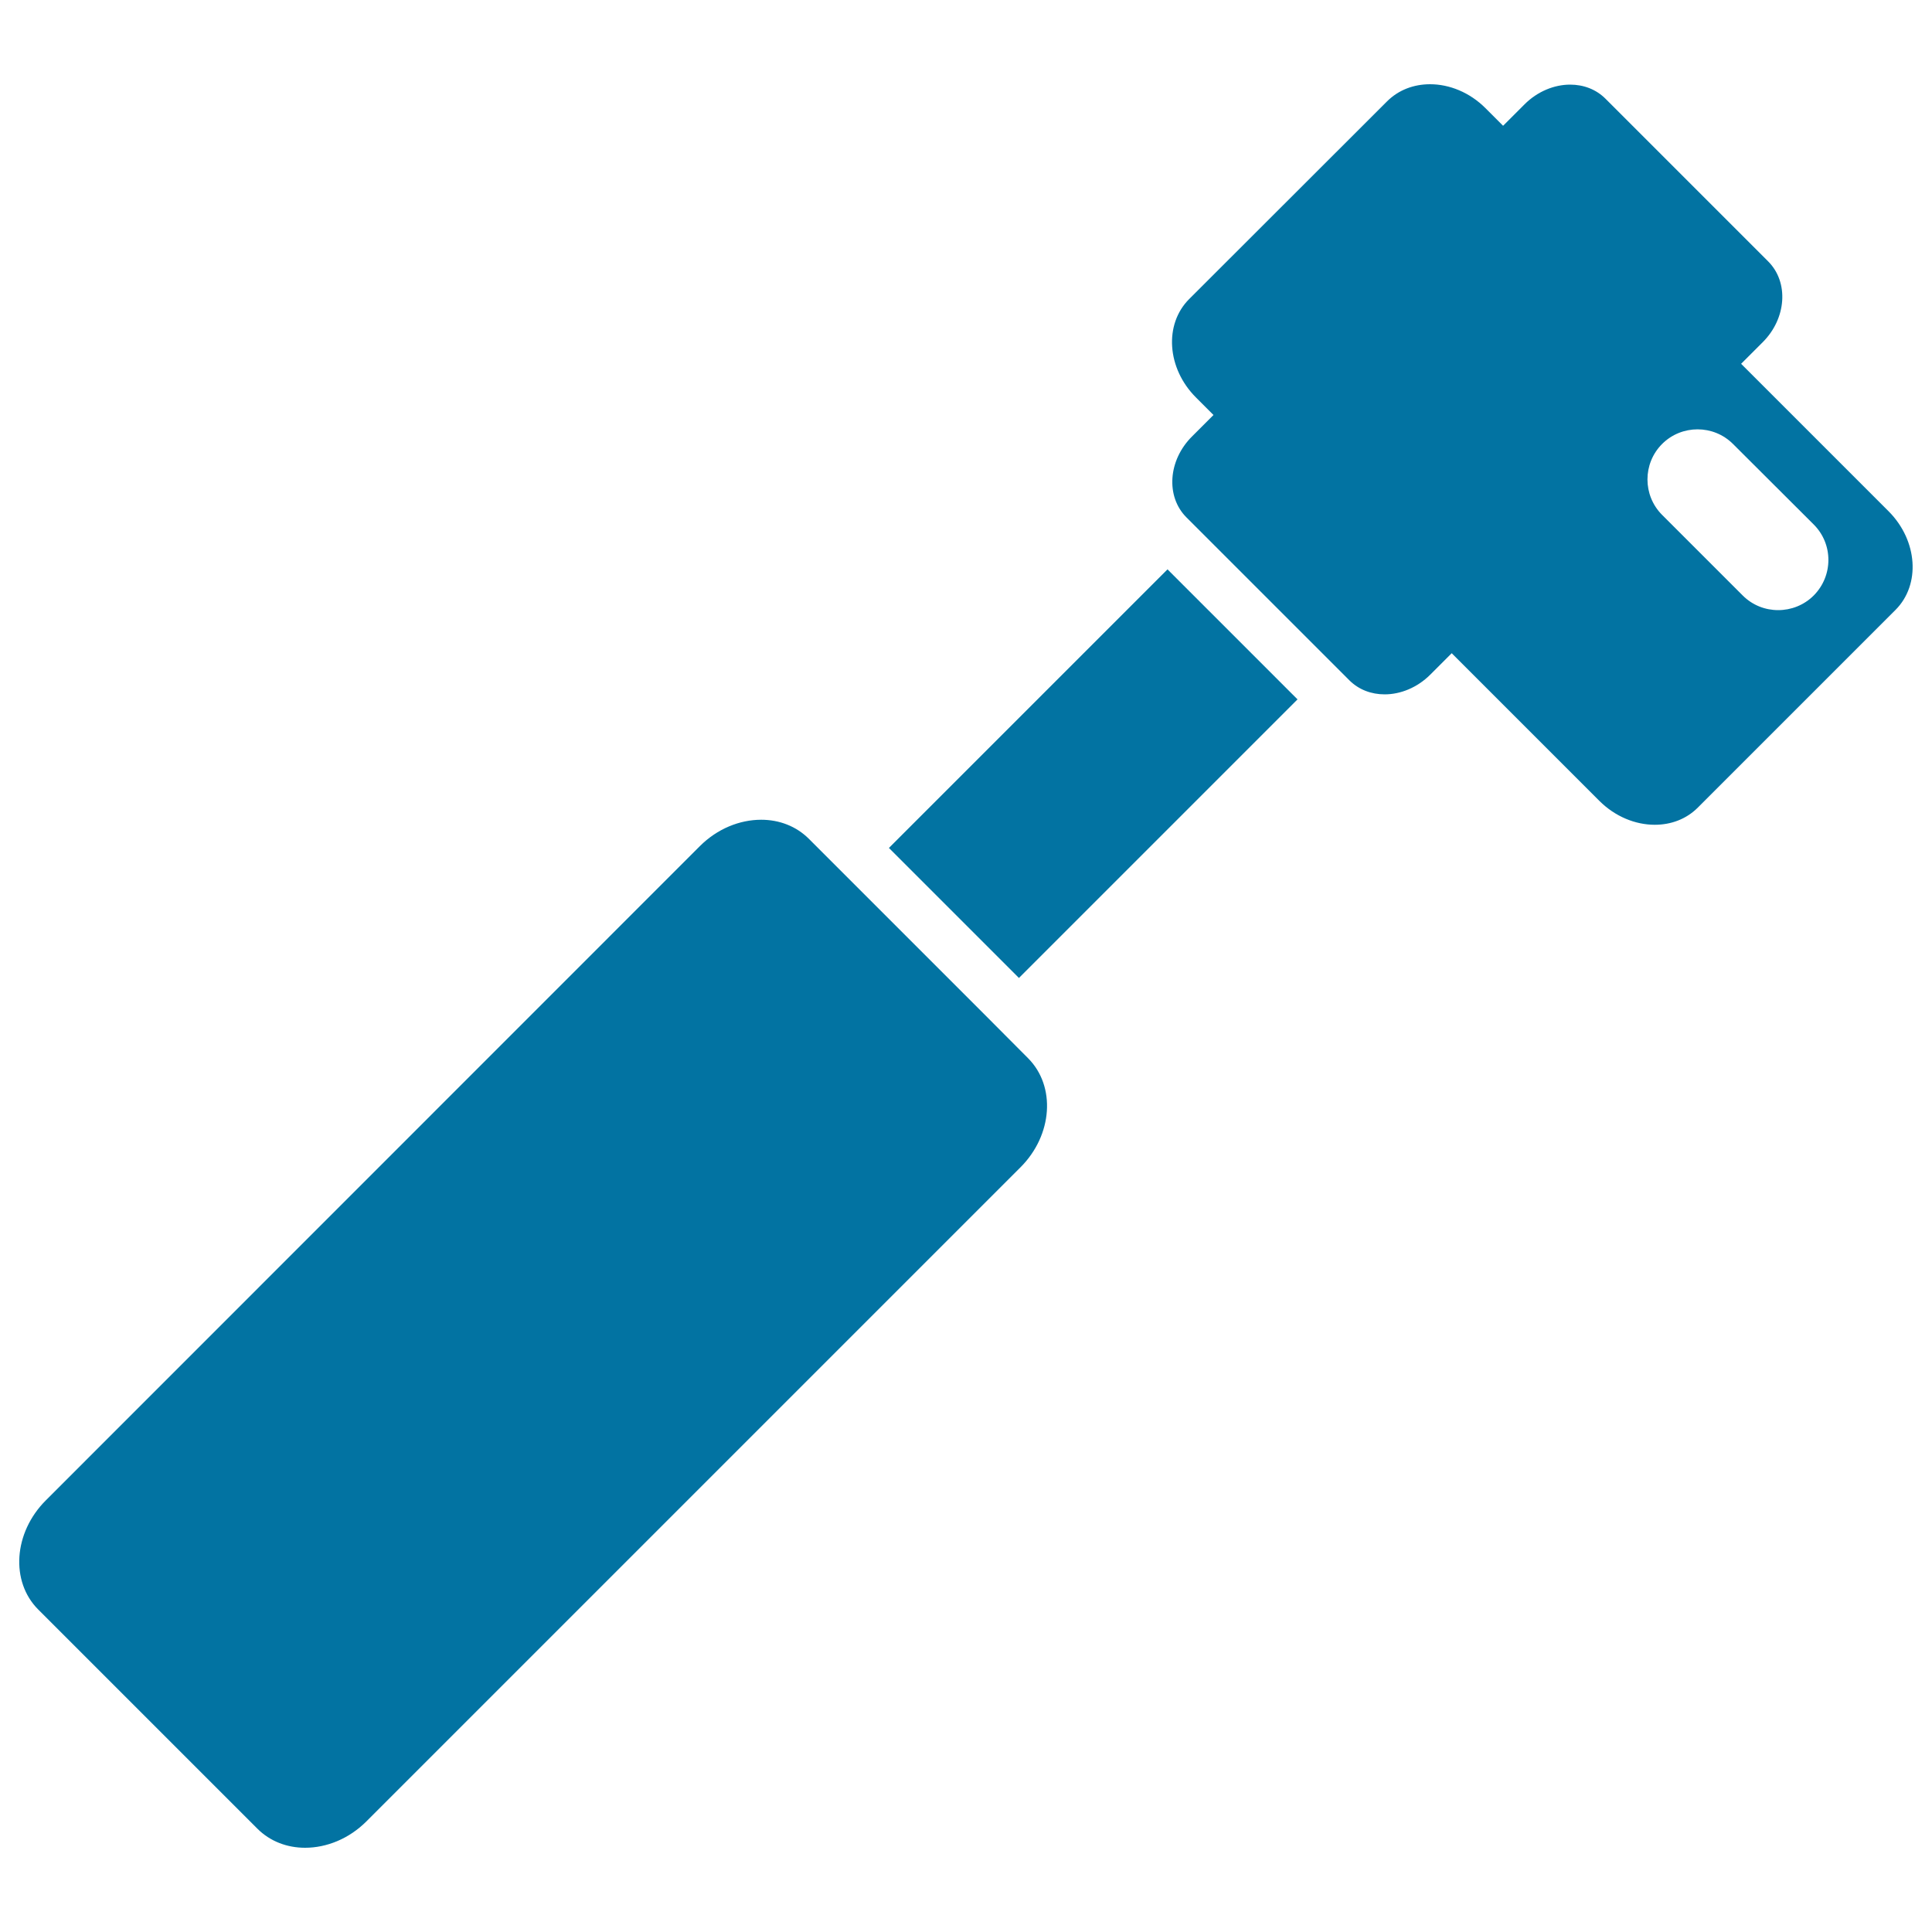 <svg xmlns="http://www.w3.org/2000/svg" viewBox="0 0 1000 1000" style="fill:#0273a2">
<title>Tool Diagonal Symbol SVG icon</title>
<g><path d="M604.3,294.7l67.3,67.3L527.4,506.2l-67.3-67.3L604.3,294.7z M509.1,524.6l-67.3-67.3l-23.1-23.1c-6.6-6.6-15.4-9.9-24.7-9.9c-11.1,0-22.7,4.6-31.8,13.7L23.7,776.6c-16.7,16.7-18.4,42-3.9,56.5l113.4,113.4c6.6,6.6,15.4,9.9,24.7,9.9c11.1,0,22.7-4.6,31.8-13.7l338.5-338.5c16.7-16.7,18.4-42,3.9-56.5L509.1,524.6z M981.1,315.7L878.8,418c-6,6-13.9,8.9-22.3,8.9c-10,0-20.5-4.2-28.7-12.4l-76.4-76.4l-11.1,11.1c-6.7,6.7-15.4,10.2-23.6,10.2c-6.9,0-13.4-2.4-18.3-7.3l-8.5-8.5l-67.3-67.3l-8.5-8.5c-10.8-10.8-9.5-29.6,2.9-41.9l11.1-11.1l-9.1-9.1c-15-15-16.6-37.8-3.5-50.9L717.9,52.5c6-6,13.9-8.9,22.3-8.9c10,0,20.5,4.2,28.7,12.4l9.1,9.1L789.1,54c6.7-6.7,15.4-10.2,23.6-10.2c6.9,0,13.4,2.4,18.3,7.3l84.2,84.2c10.8,10.8,9.5,29.6-2.9,41.9l-11.1,11.1l76.4,76.4C992.6,279.8,994.2,302.6,981.1,315.7z M938.8,271.5L897,229.8c-10.1-10.1-26.6-10.1-36.7,0c-10.1,10.1-10.1,26.6,0,36.7l41.7,41.7c5.1,5.1,11.7,7.6,18.4,7.6c6.6,0,13.3-2.5,18.4-7.6C948.9,298,948.9,281.6,938.8,271.5z"/></g>
</svg>
